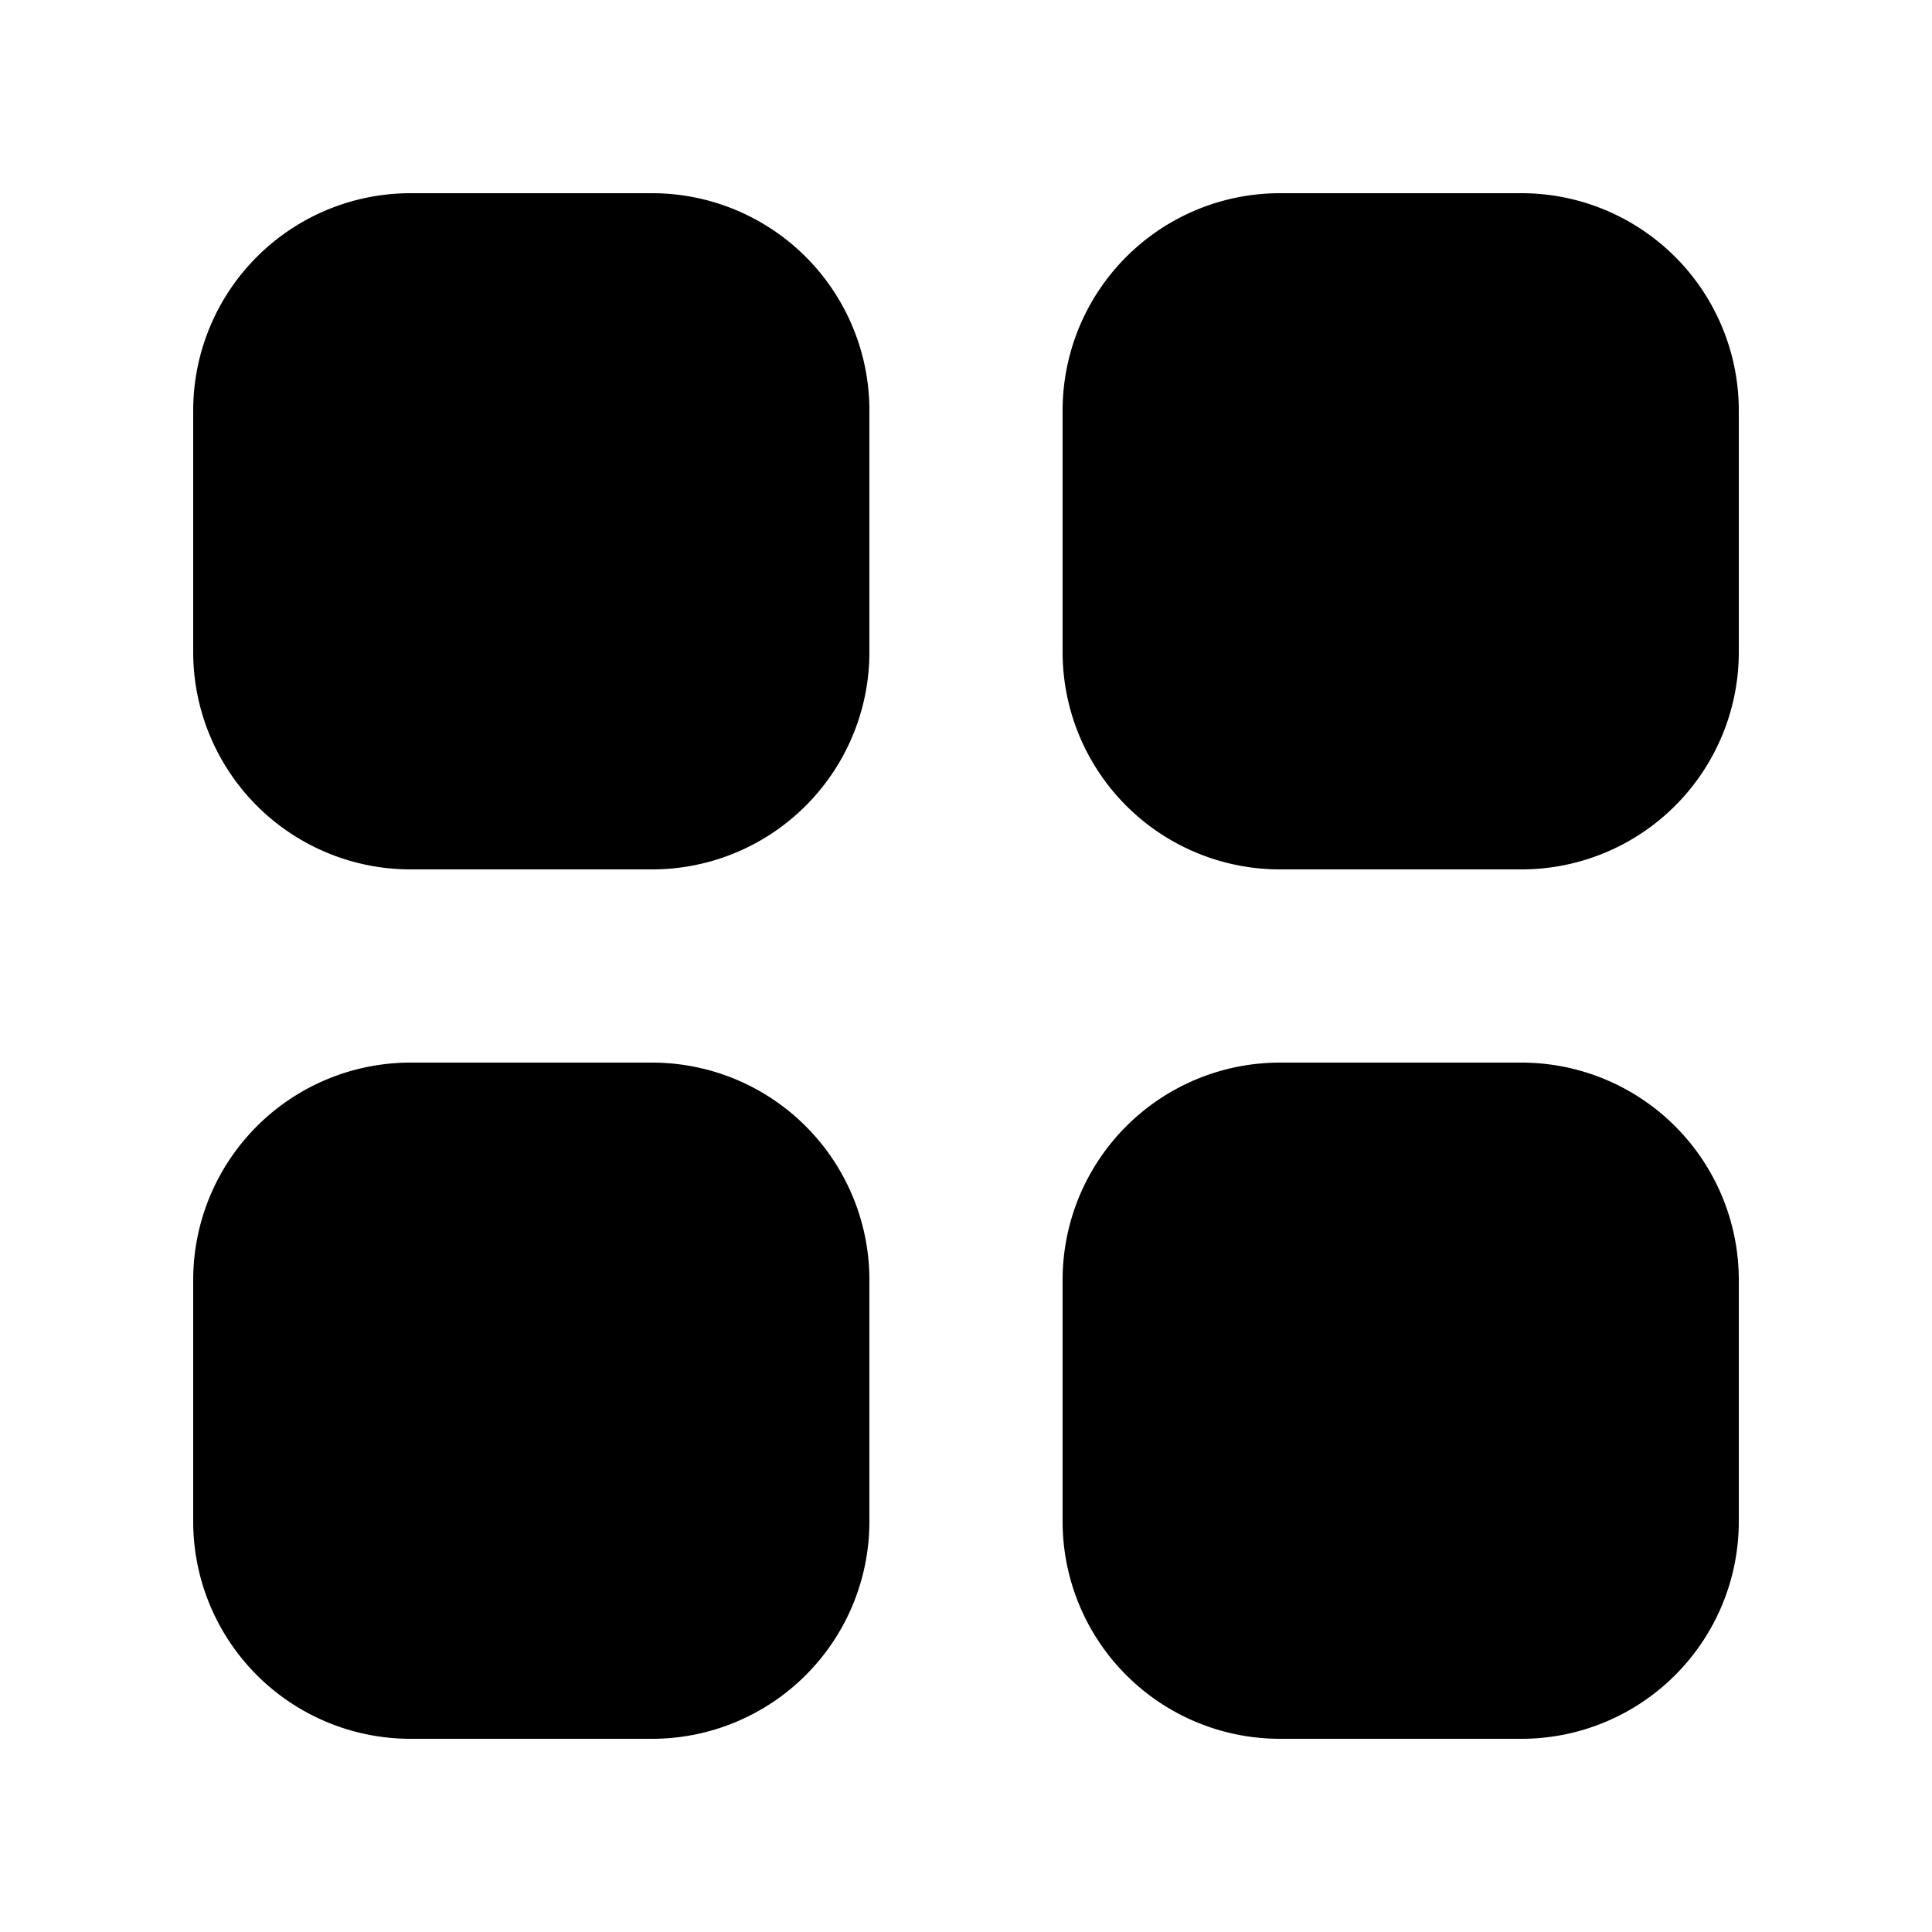 <svg xmlns="http://www.w3.org/2000/svg" viewBox="0 0 20 20" fill="currentColor" aria-hidden="true" data-slot="icon">
  <path fill-rule="evenodd" d="M4.25 2A2.25 2.25 0 0 0 2 4.25v2.5A2.25 2.25 0 0 0 4.25 9h2.5A2.25 2.25 0 0 0 9 6.75v-2.5A2.25 2.25 0 0 0 6.75 2h-2.5Zm0 9A2.25 2.25 0 0 0 2 13.25v2.5A2.25 2.25 0 0 0 4.25 18h2.5A2.25 2.25 0 0 0 9 15.75v-2.5A2.25 2.25 0 0 0 6.75 11h-2.5Zm9-9A2.25 2.25 0 0 0 11 4.25v2.5A2.25 2.25 0 0 0 13.25 9h2.5A2.25 2.25 0 0 0 18 6.75v-2.5A2.25 2.25 0 0 0 15.75 2h-2.5Zm0 9A2.25 2.25 0 0 0 11 13.25v2.5A2.25 2.25 0 0 0 13.25 18h2.5A2.25 2.25 0 0 0 18 15.75v-2.5A2.25 2.25 0 0 0 15.75 11h-2.5Z" clip-rule="evenodd"/>
</svg>
